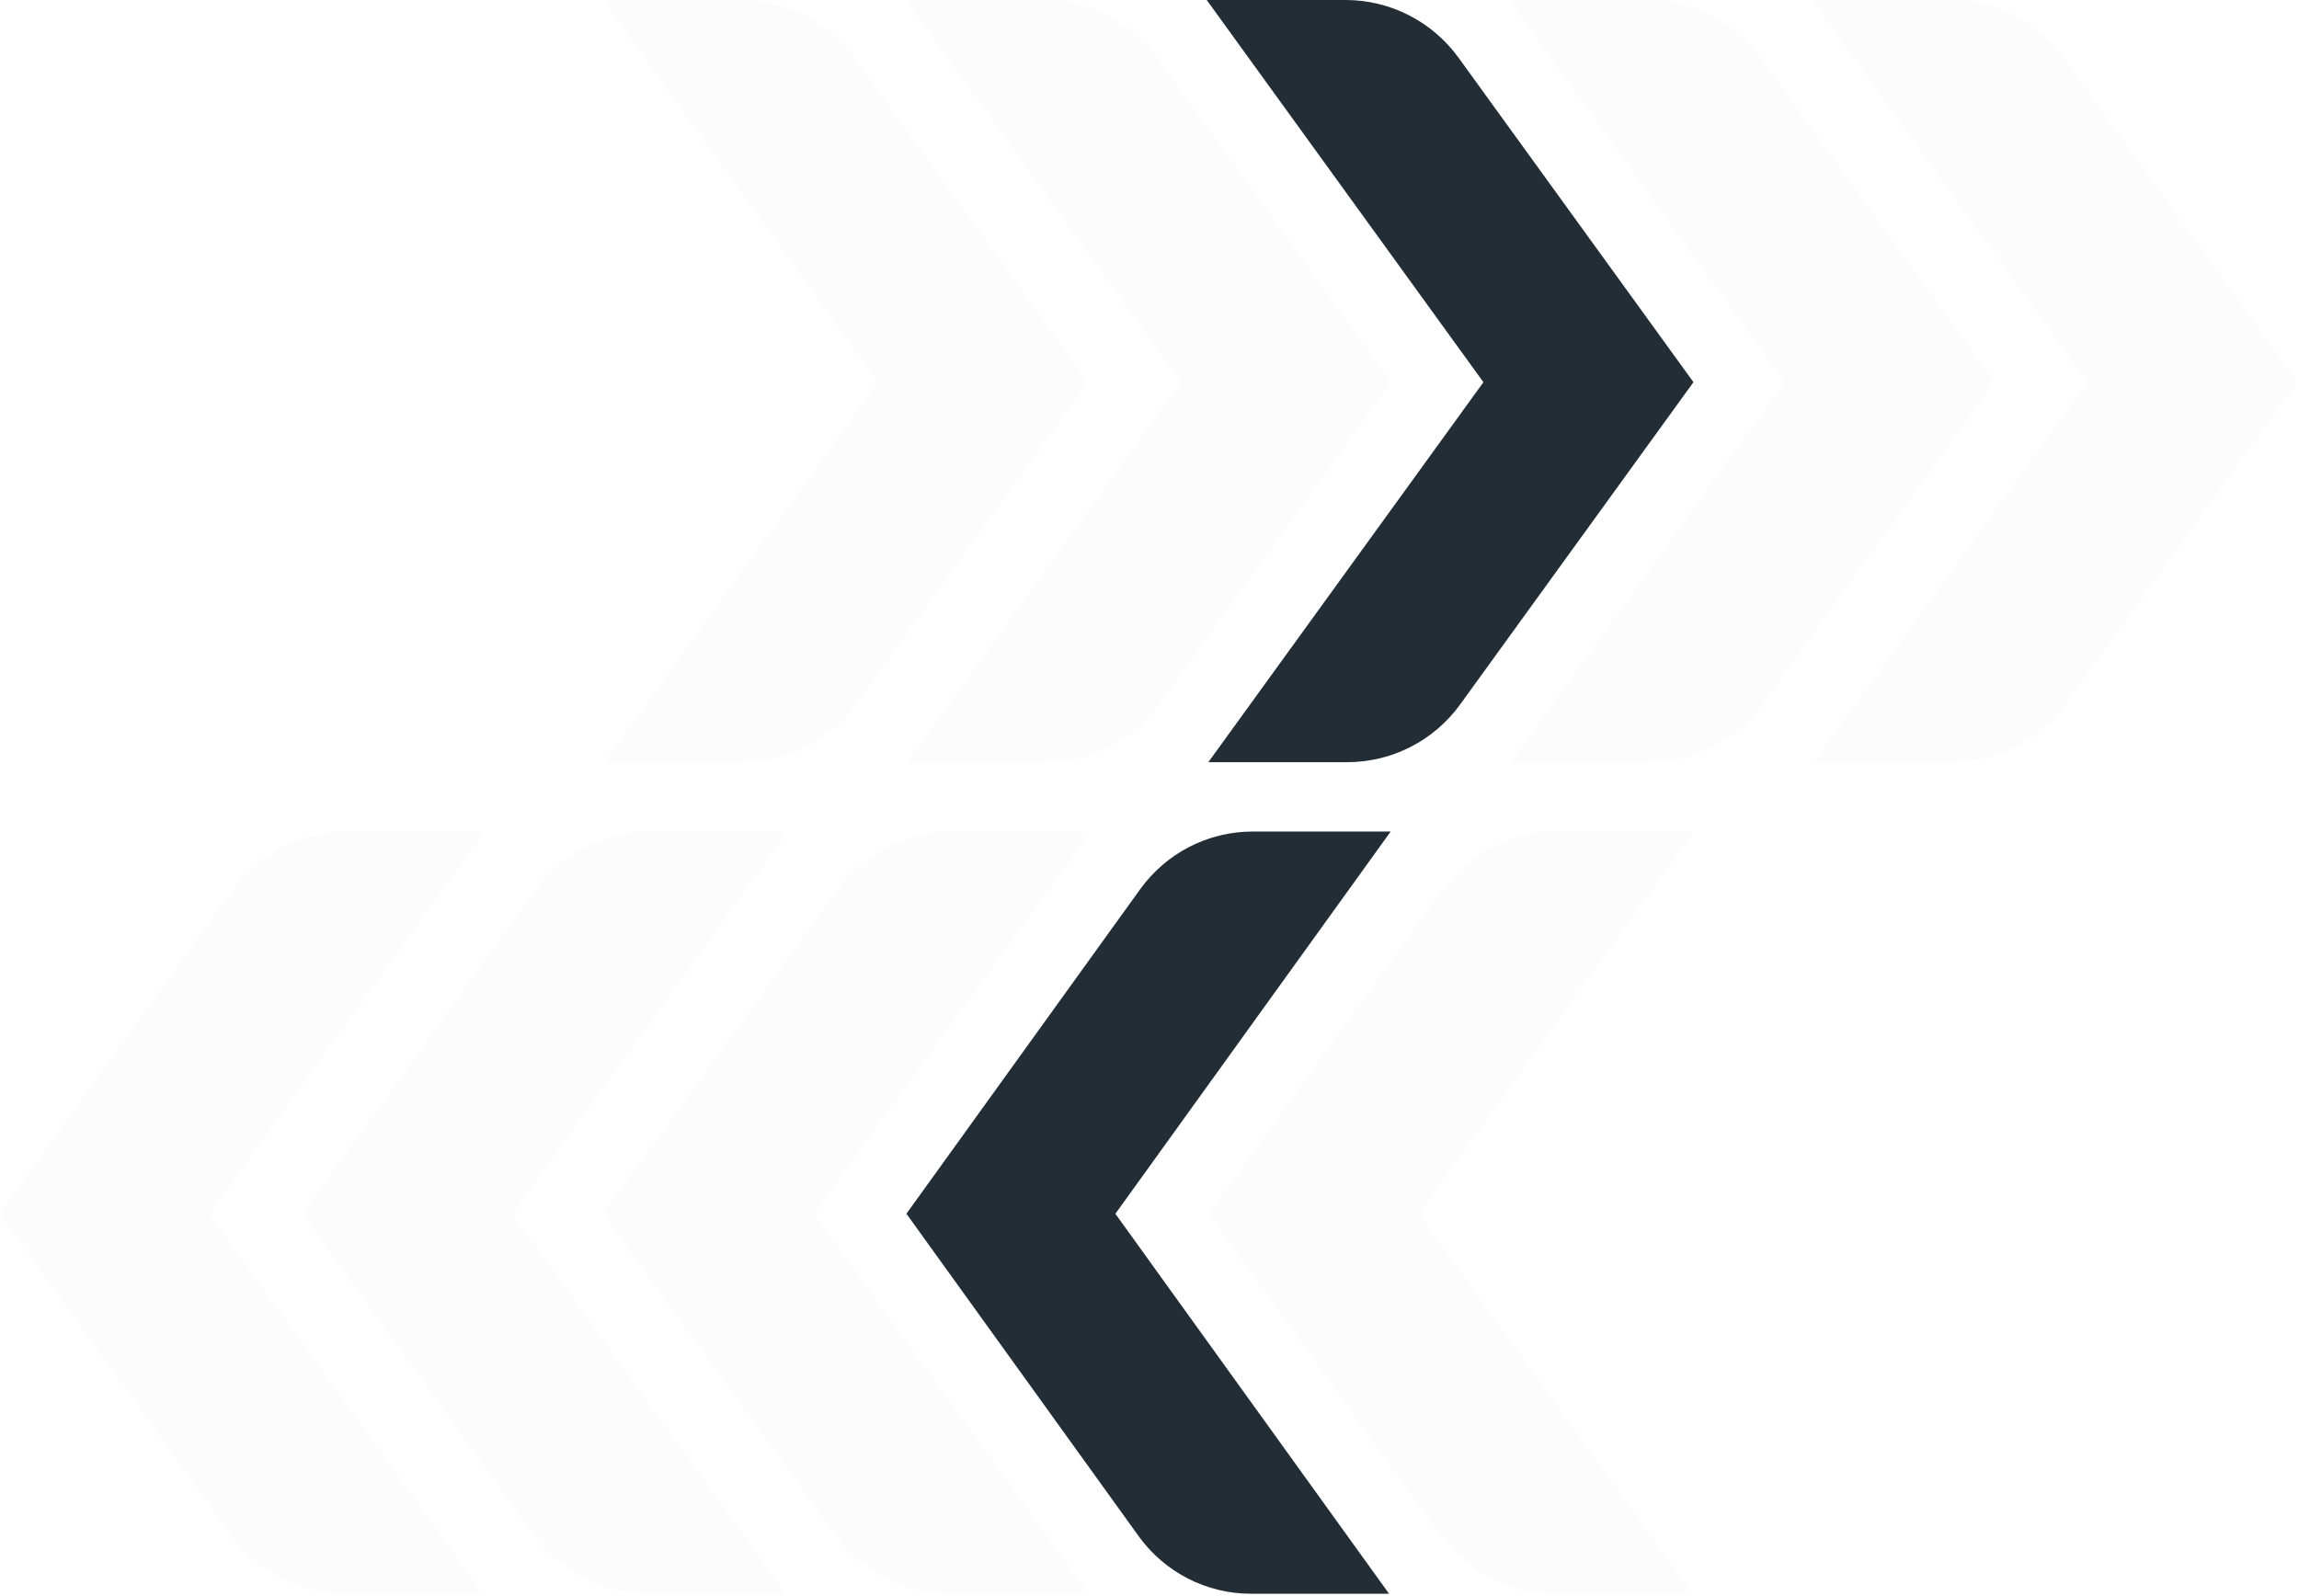 <svg width="916" height="636" viewBox="0 0 916 636" fill="none" xmlns="http://www.w3.org/2000/svg">
<path d="M822.7 280.74C812.291 295.204 795.646 303.759 777.912 303.759L722.864 303.759L831.905 152.329L722.221 -9.36985e-05L777.286 -8.88846e-05C795.003 -8.73357e-05 811.648 8.572 822.057 23.019L915.162 152.312L822.7 280.724L822.7 280.74Z" fill="#E0E2E8" fill-opacity="0.1"/>
<path d="M701.987 280.74C691.578 295.204 674.933 303.759 657.2 303.759L602.151 303.759L711.192 152.329L601.508 -9.36985e-05L656.573 -8.88846e-05C674.29 -8.73357e-05 690.935 8.572 701.344 23.019L794.449 152.312L701.987 280.724L701.987 280.74Z" fill="#E0E2E8" fill-opacity="0.1"/>
<path d="M581.792 280.74C571.329 295.204 554.599 303.759 536.774 303.759L481.444 303.759L591.044 152.329L480.797 -9.36985e-05L536.144 -8.88599e-05C553.952 -8.73031e-05 570.682 8.572 581.145 23.019L674.728 152.312L581.792 280.724L581.792 280.74Z" fill="#222D35"/>
<path d="M461.552 280.74C451.142 295.204 434.498 303.759 416.764 303.759L361.716 303.759L470.757 152.329L361.072 -9.36985e-05L416.137 -8.88846e-05C433.854 -8.73357e-05 450.499 8.572 460.908 23.019L554.014 152.312L461.552 280.724L461.552 280.74Z" fill="#E0E2E8" fill-opacity="0.1"/>
<path d="M340.841 280.74C330.432 295.204 313.787 303.759 296.053 303.759L241.005 303.759L350.046 152.329L240.361 -9.36985e-05L295.426 -8.88846e-05C313.143 -8.73357e-05 329.788 8.572 340.197 23.019L433.303 152.312L340.841 280.724L340.841 280.74Z" fill="#E0E2E8" fill-opacity="0.1"/>
<path d="M92.462 612.149C102.871 626.613 119.516 635.168 137.25 635.168L192.298 635.168L83.257 483.737L192.941 331.408L137.877 331.408C120.159 331.408 103.515 339.98 93.105 354.427L-0 483.721L92.462 612.132V612.149Z" fill="#E0E2E8" fill-opacity="0.1"/>
<path d="M213.175 612.149C223.584 626.613 240.229 635.168 257.963 635.168L313.011 635.168L203.97 483.737L313.654 331.408L258.589 331.408C240.872 331.408 224.227 339.98 213.818 354.427L120.713 483.721L213.175 612.132V612.149Z" fill="#E0E2E8" fill-opacity="0.1"/>
<path d="M333.371 612.149C343.833 626.613 360.563 635.168 378.388 635.168L433.719 635.168L324.118 483.737L434.365 331.408L379.018 331.408C361.21 331.408 344.48 339.98 334.017 354.427L240.434 483.721L333.371 612.132V612.149Z" fill="#E0E2E8" fill-opacity="0.1"/>
<path d="M453.61 612.149C464.02 626.613 480.664 635.168 498.398 635.168L553.446 635.168L444.405 483.737L554.09 331.408L499.025 331.408C481.308 331.408 464.663 339.98 454.254 354.427L361.148 483.721L453.61 612.132V612.149Z" fill="#222D35"/>
<path d="M574.321 612.149C584.731 626.613 601.375 635.168 619.109 635.168L674.157 635.168L565.116 483.737L674.801 331.408L619.736 331.408C602.019 331.408 585.374 339.98 574.965 354.427L481.859 483.721L574.321 612.132V612.149Z" fill="#E0E2E8" fill-opacity="0.1"/>
</svg>
